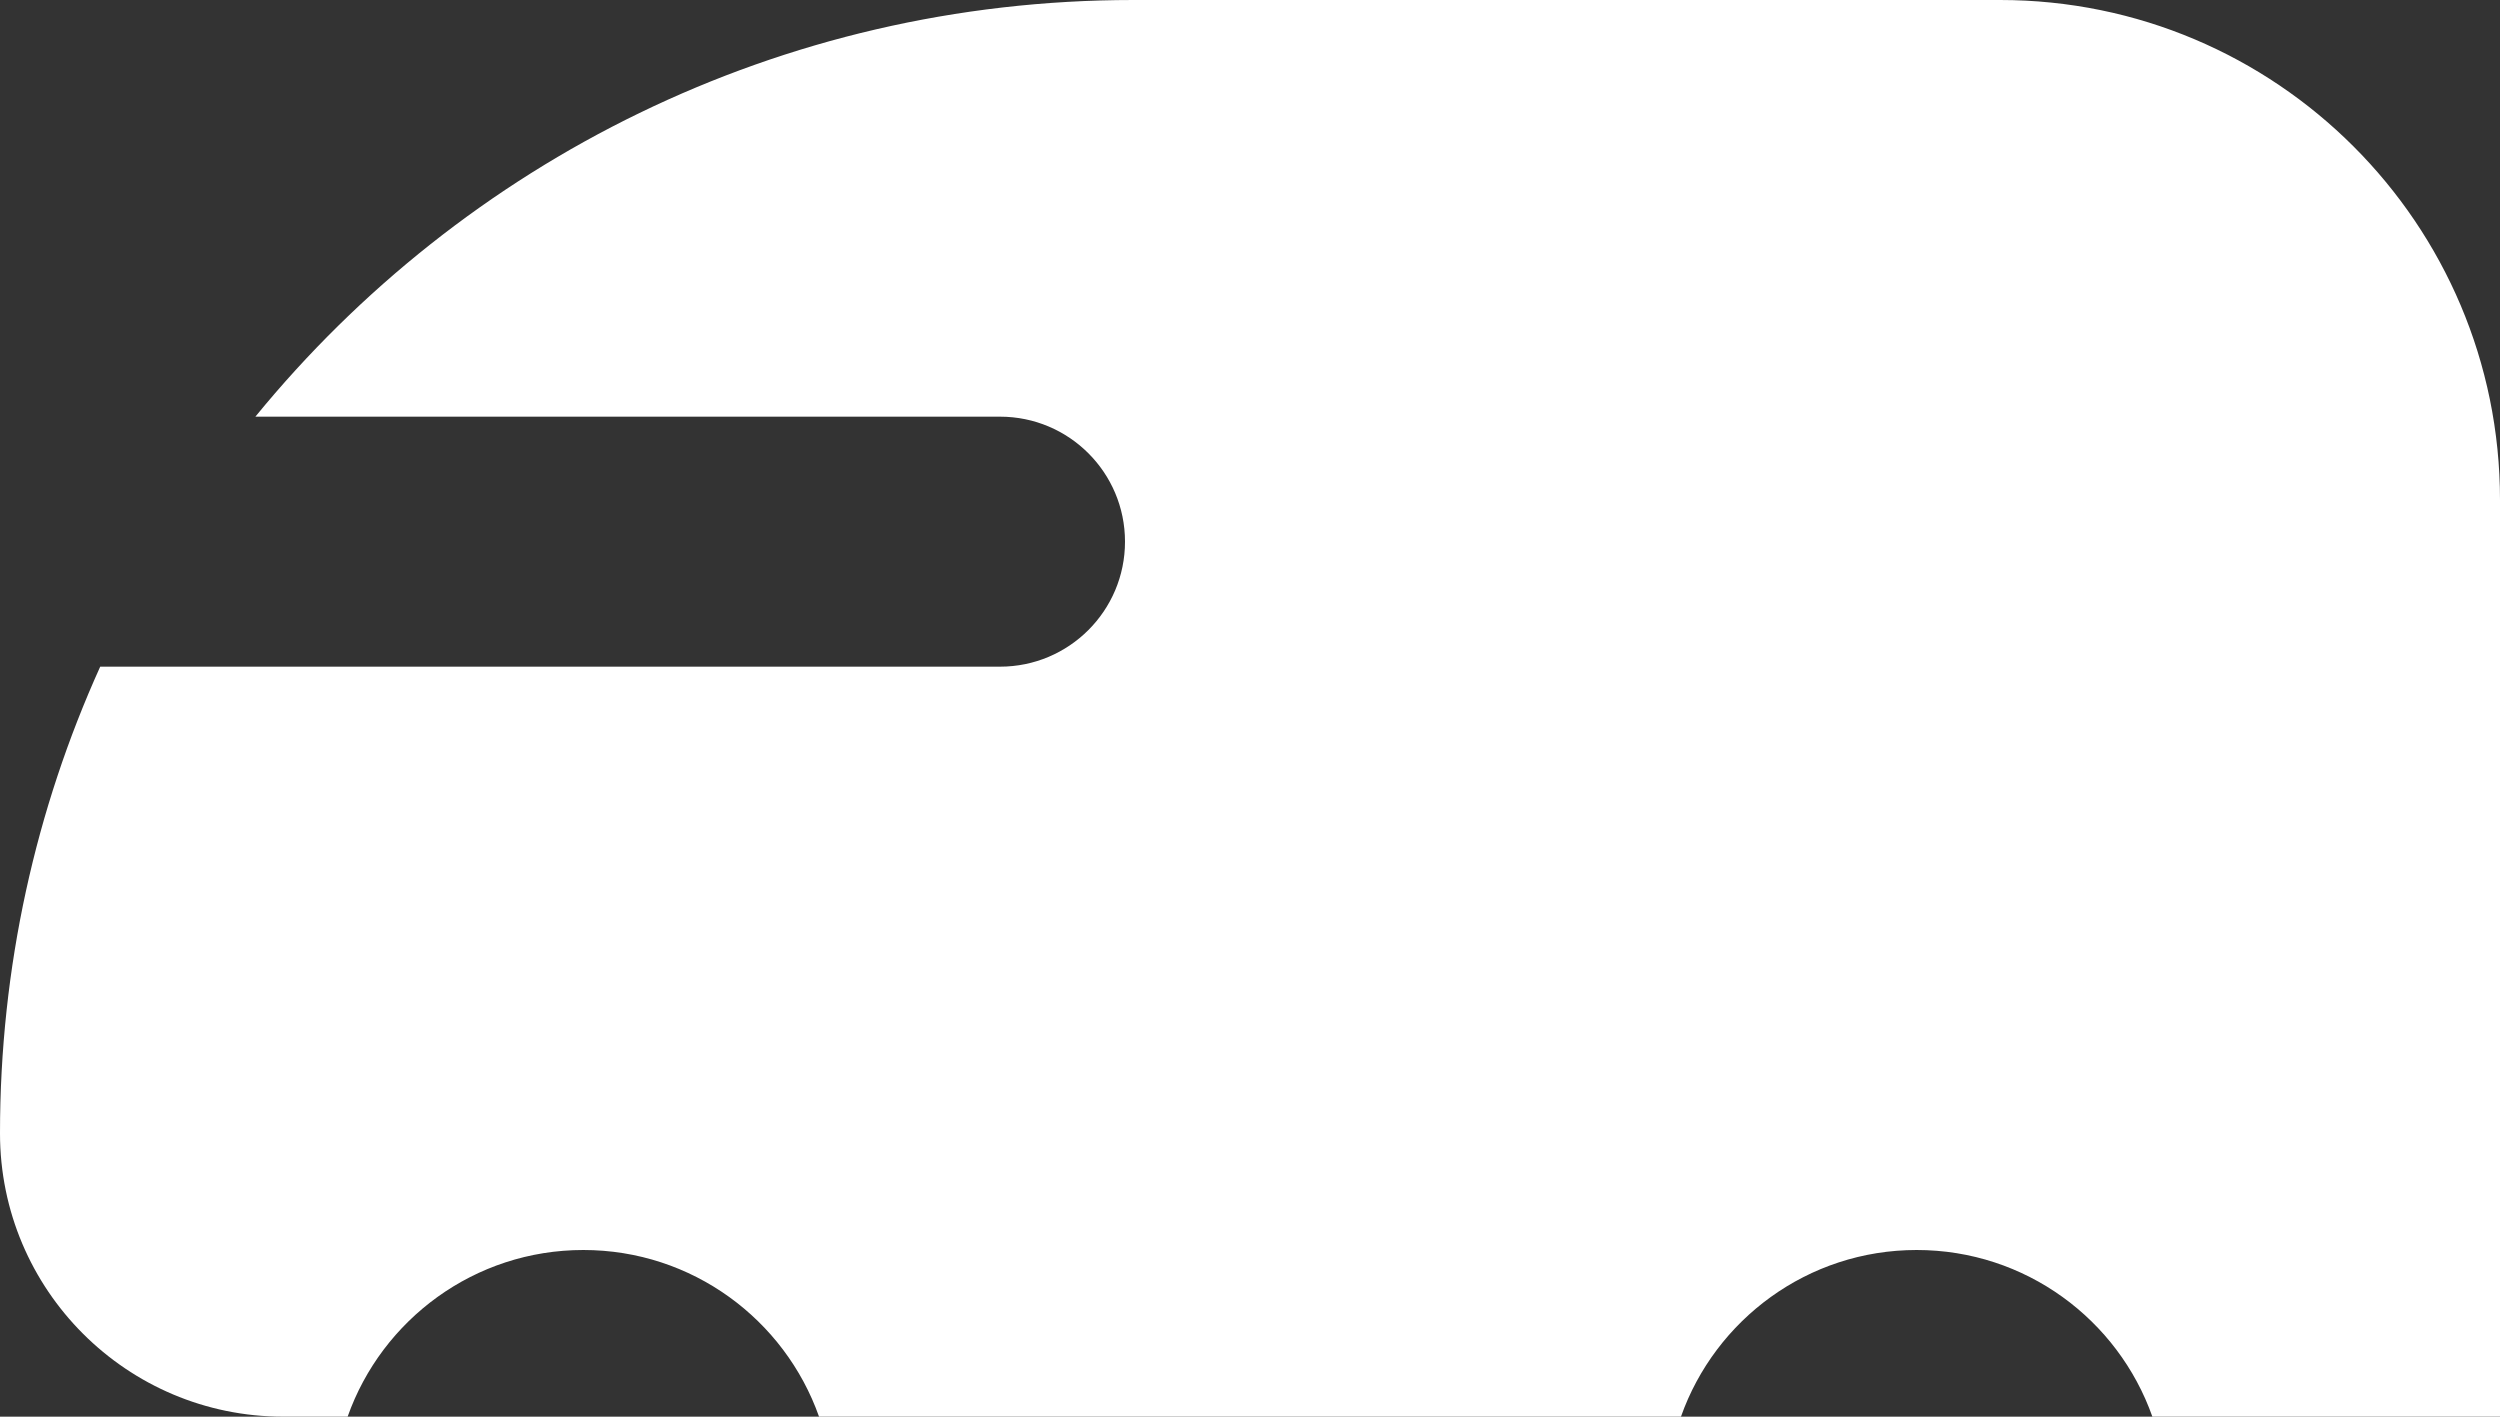 <svg width="60" height="34" viewBox="0 0 60 34" fill="none" xmlns="http://www.w3.org/2000/svg">
<rect x="0" y="0" width="60" height="34" fill="#333333" stroke="none"/>
<path d="M48 0C54.627 0 60 5.373 60 12V34H51.657C50.833 31.67 48.612 30 46 30C43.388 30 41.167 31.67 40.343 34H19.657C18.833 31.67 16.612 30 14 30C11.388 30 9.167 31.67 8.343 34H6.8C3.044 34 0 30.956 0 27.2C0 23.208 0.86 19.416 2.405 16H24C25.657 16 27 14.657 27 13C27 11.343 25.657 10 24 10H6.129C11.117 3.897 18.703 0 27.2 0H48Z" fill="white"/>
</svg>

